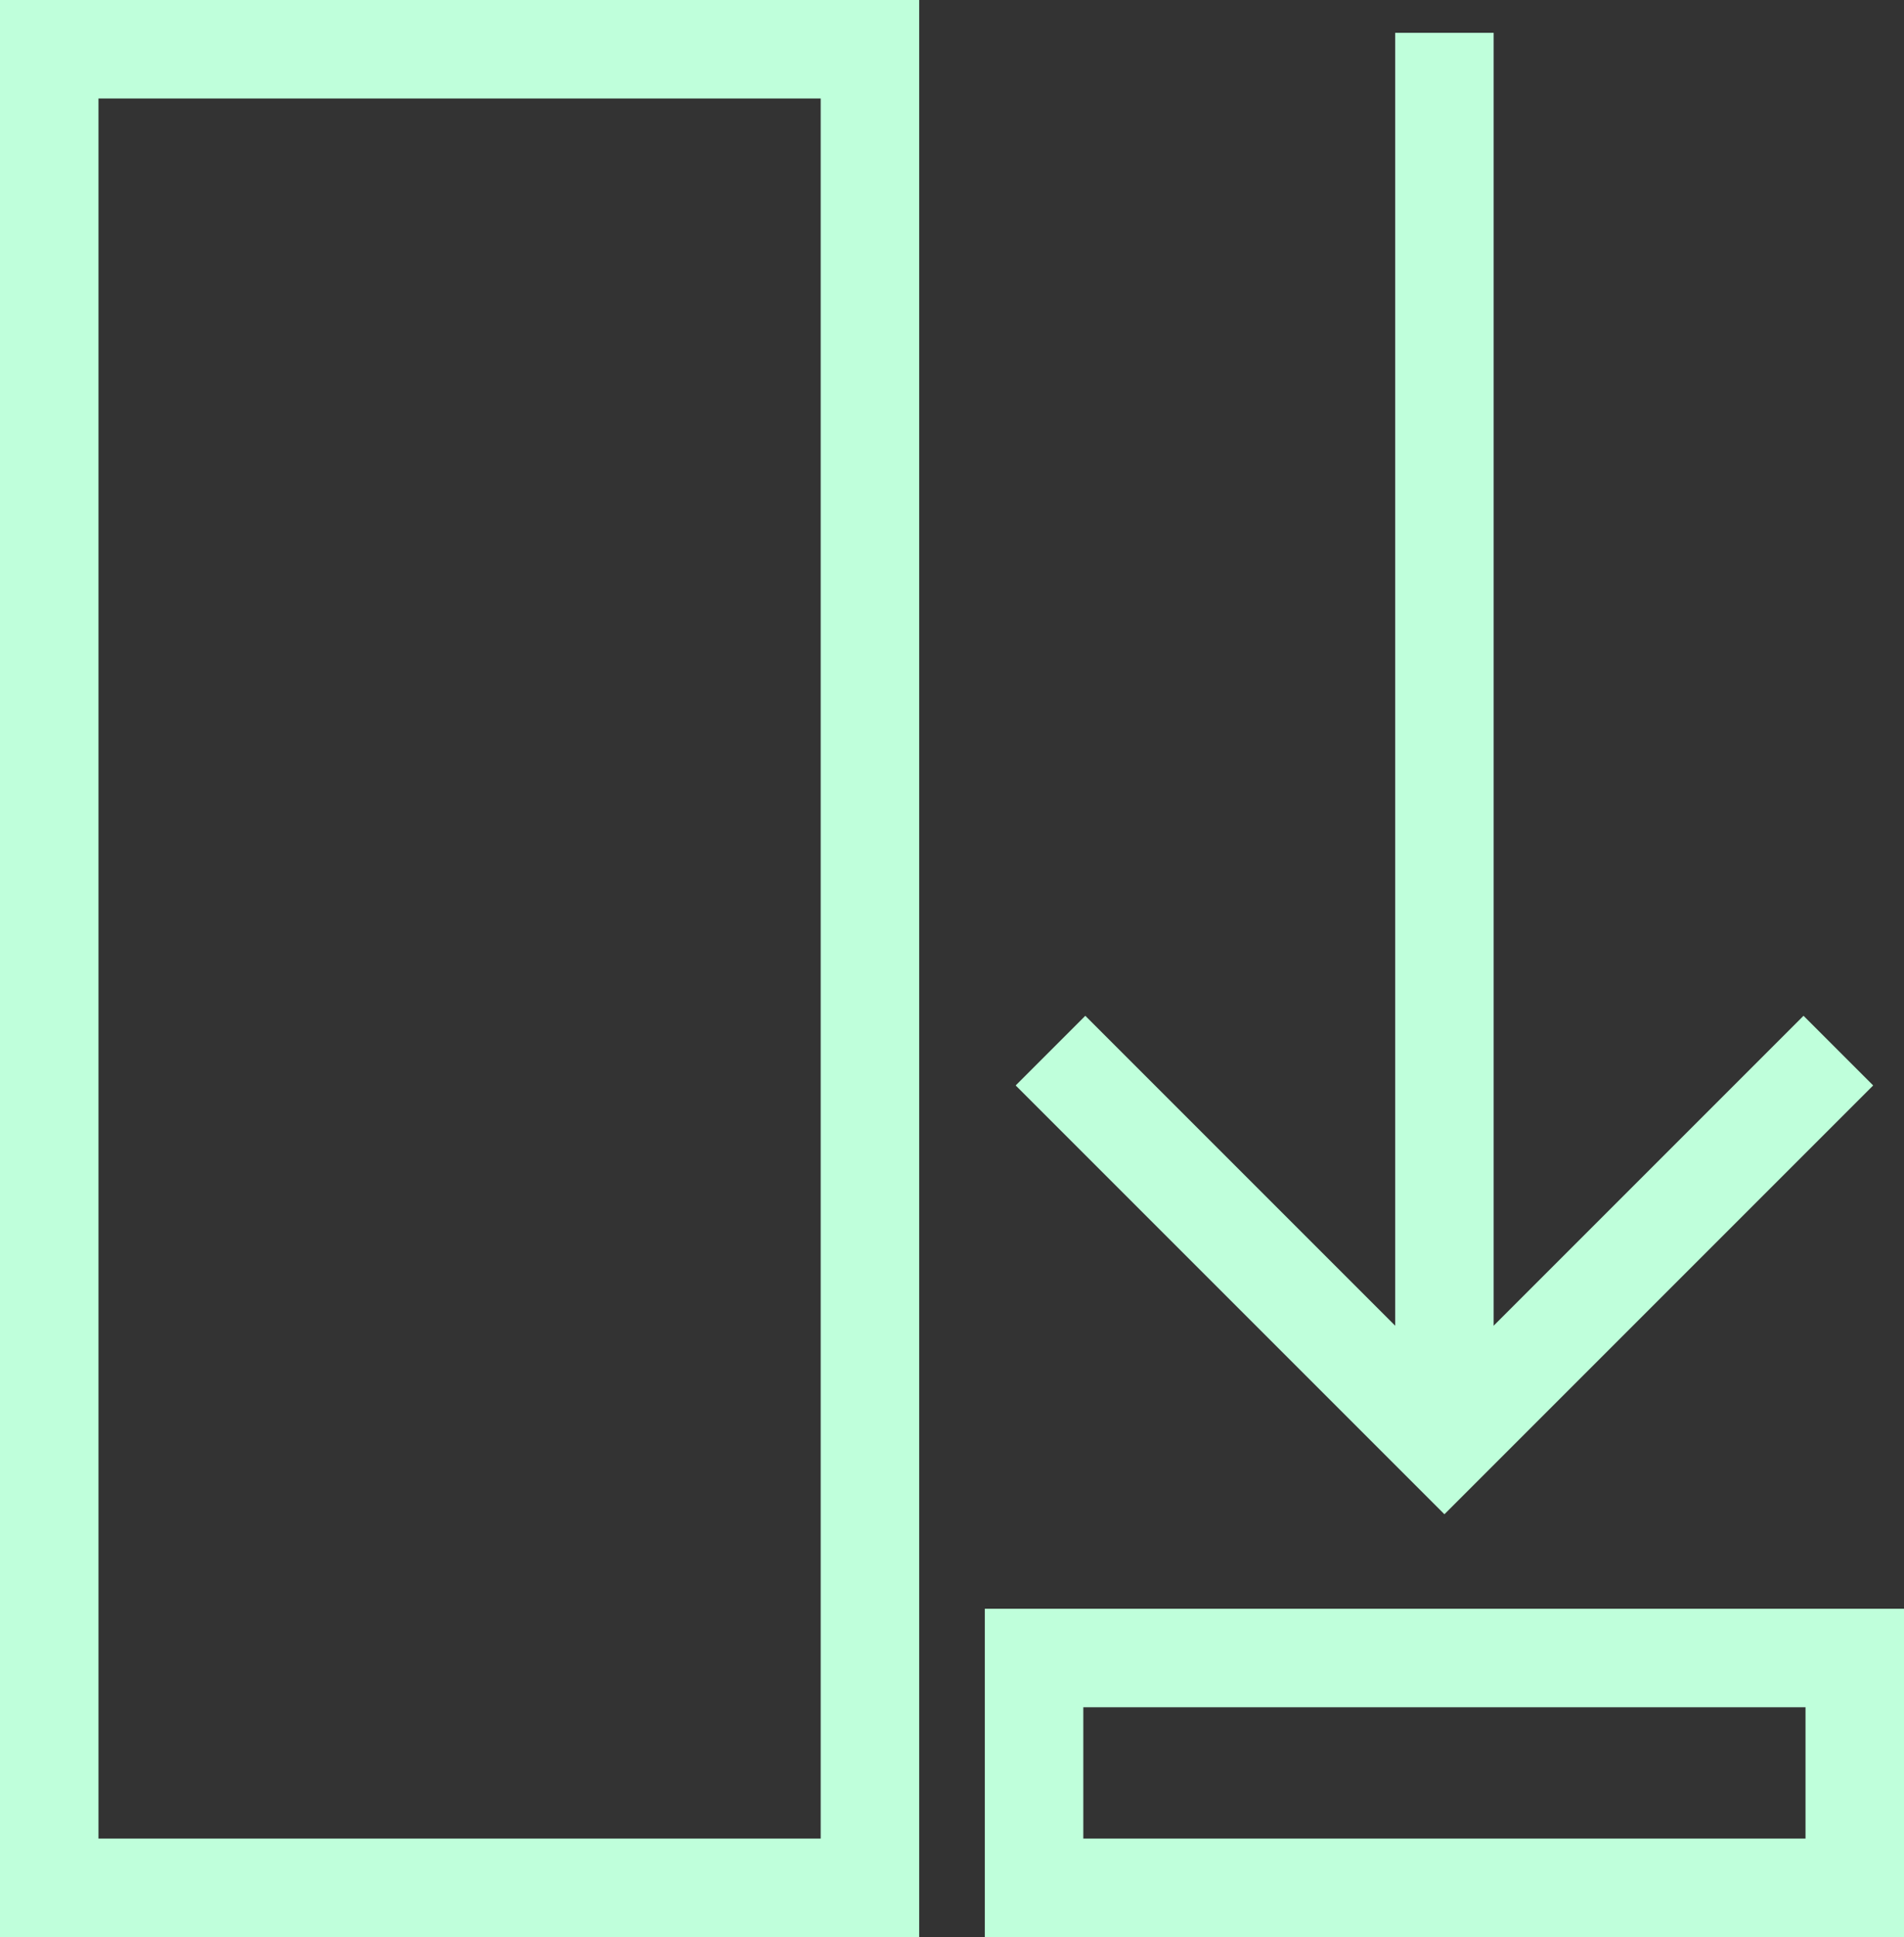 <svg width="58" height="59" viewBox="0 0 58 59" fill="none" xmlns="http://www.w3.org/2000/svg">
<rect x="0" y="0" width="58" height="59" fill="#333333" stroke="none"/>
<rect x="1.5" y="1.5" width="25" height="56" stroke="#BFFFDB" stroke-width="3"/>
<path d="M32 32L44 44L56 32" stroke="#BFFFDB" stroke-width="3"/>
<rect x="31.5" y="50.5" width="25" height="7" stroke="#BFFFDB" stroke-width="3"/>
<rect x="42.5" y="1" width="3" height="43" fill="#BFFFDB"/>
</svg>
